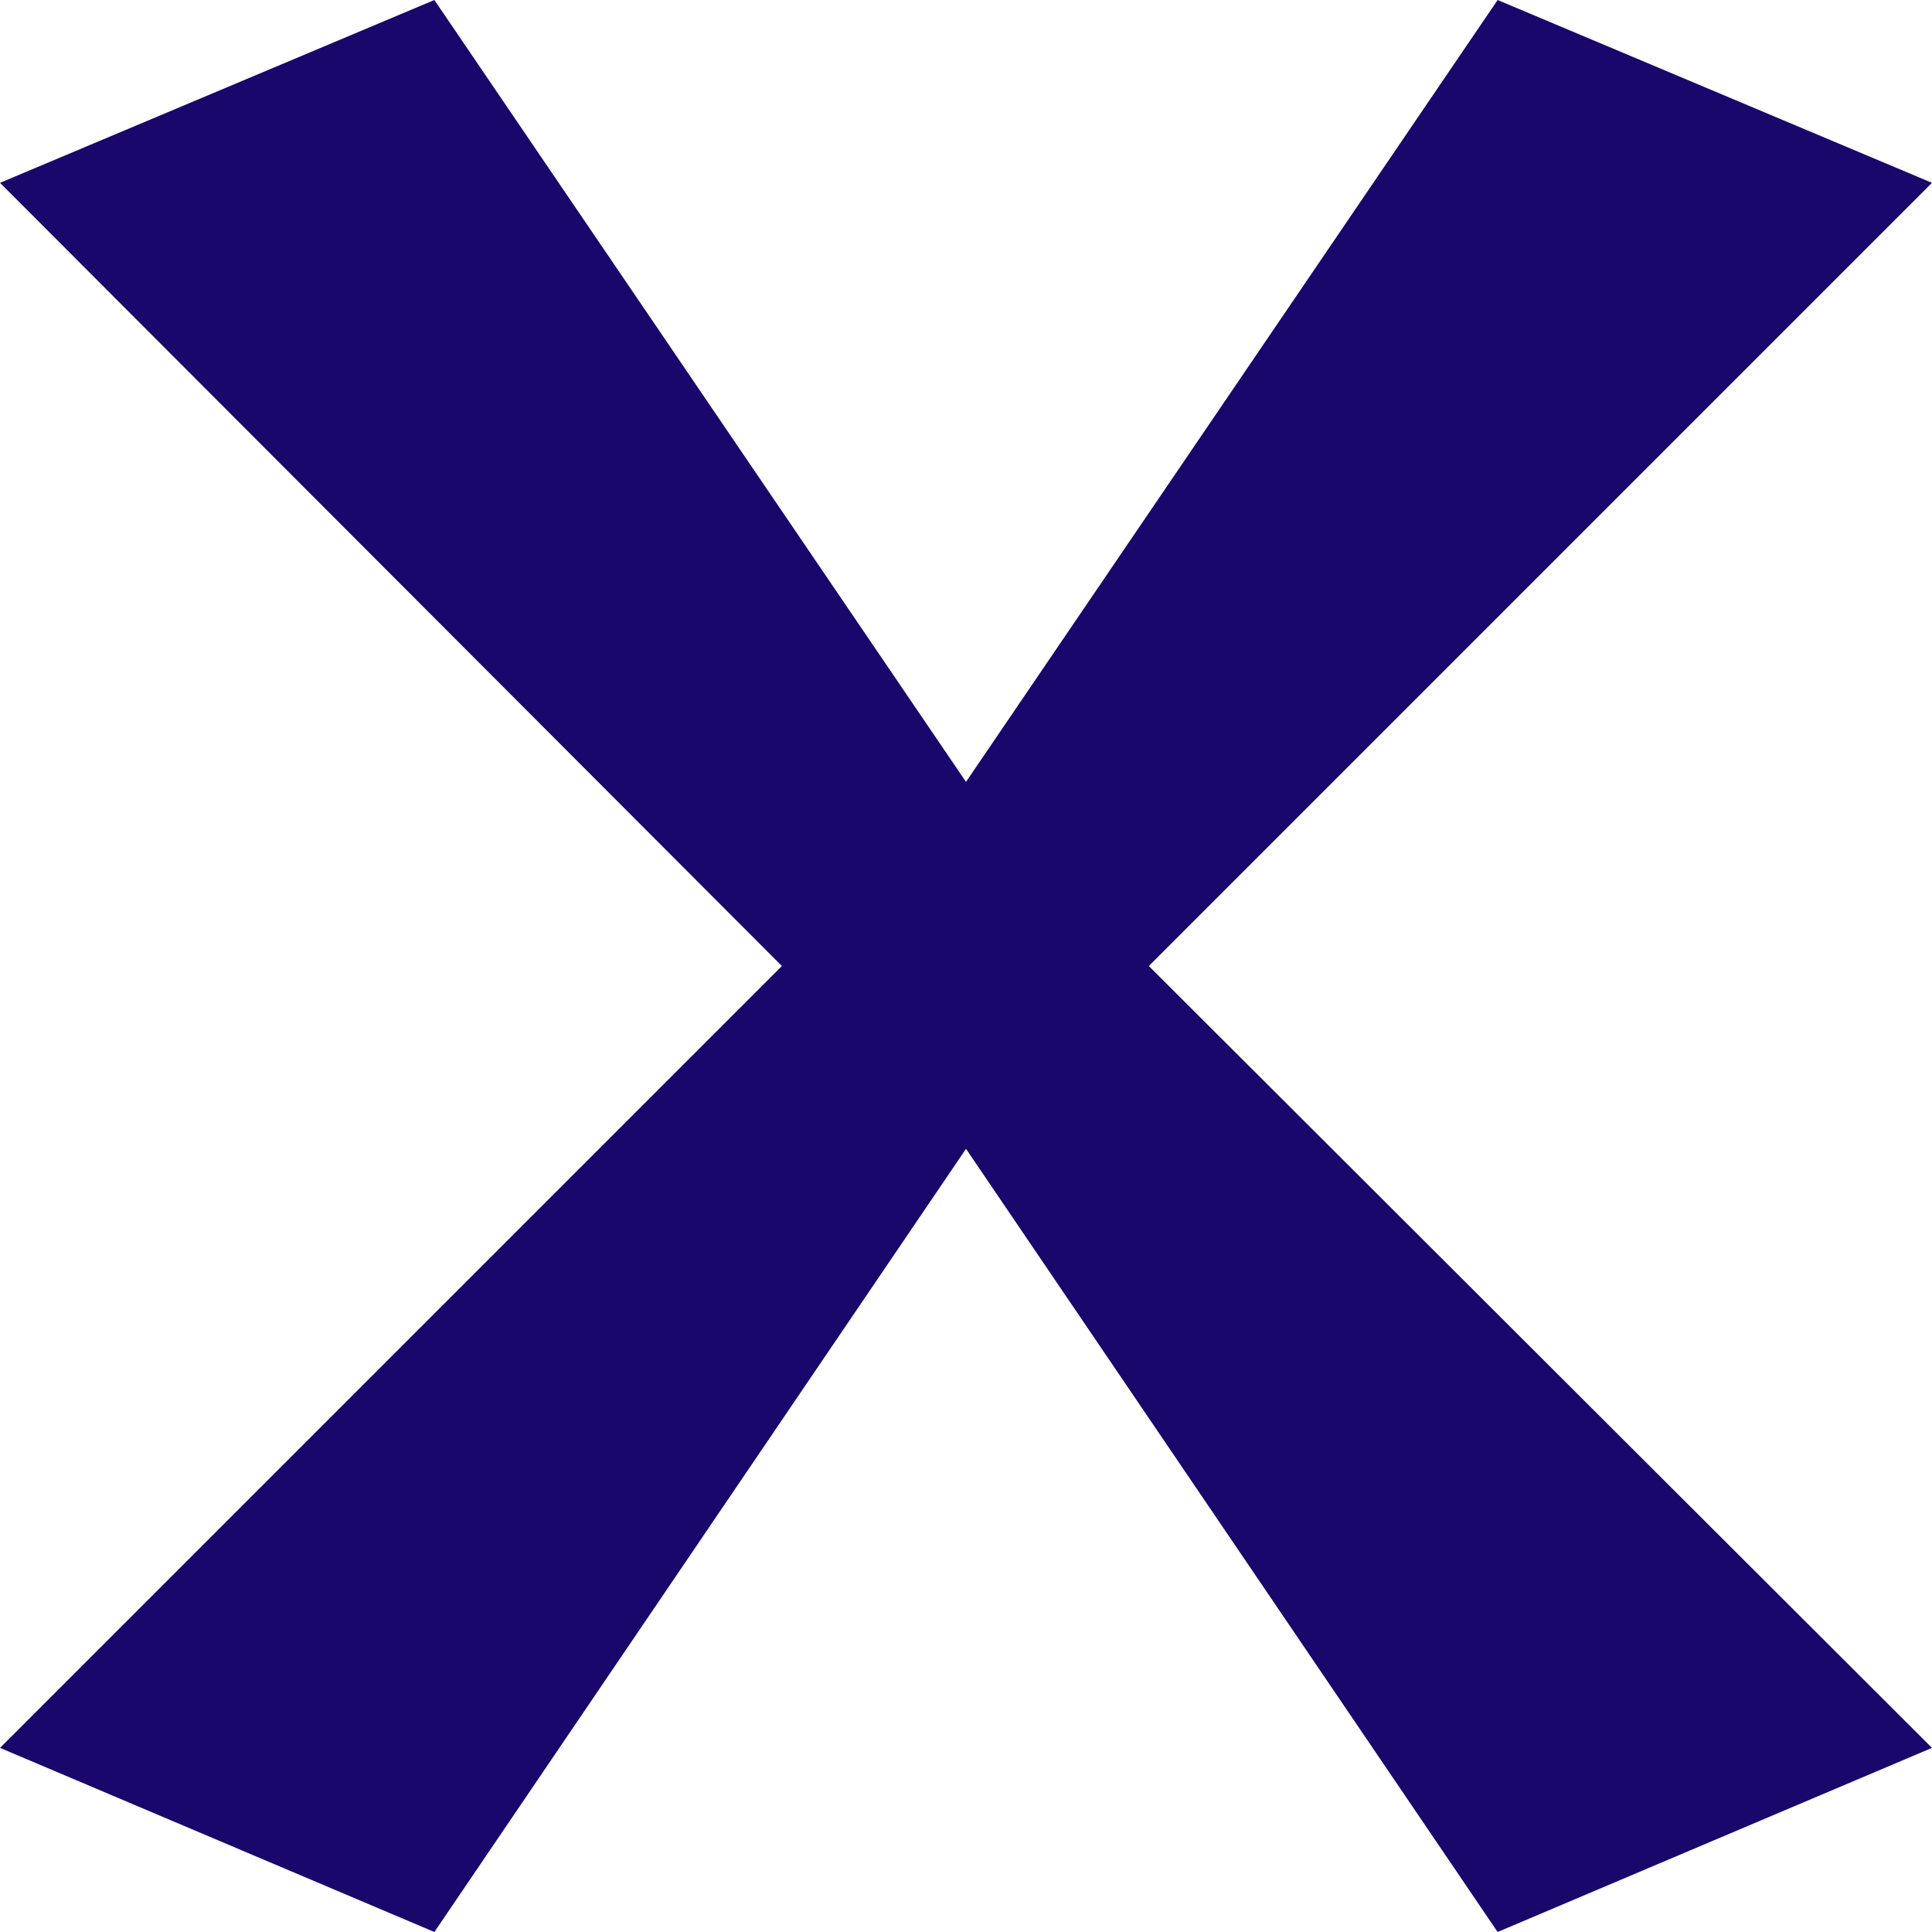 <?xml version="1.0" encoding="UTF-8"?>
<svg id="Layer_2" data-name="Layer 2" xmlns="http://www.w3.org/2000/svg" viewBox="0 0 14.9 14.9">
  <defs>
    <style>
      .cls-1 {
        fill: #19076c;
      }
    </style>
  </defs>
  <g id="Layer_1-2" data-name="Layer 1">
    <polygon class="cls-1" points="14.9 1.41 11.55 0 7.45 6.03 3.35 0 0 1.41 6.03 7.45 0 13.48 3.35 14.9 7.45 8.86 11.55 14.9 14.9 13.48 8.86 7.45 14.9 1.41"/>
  </g>
</svg>